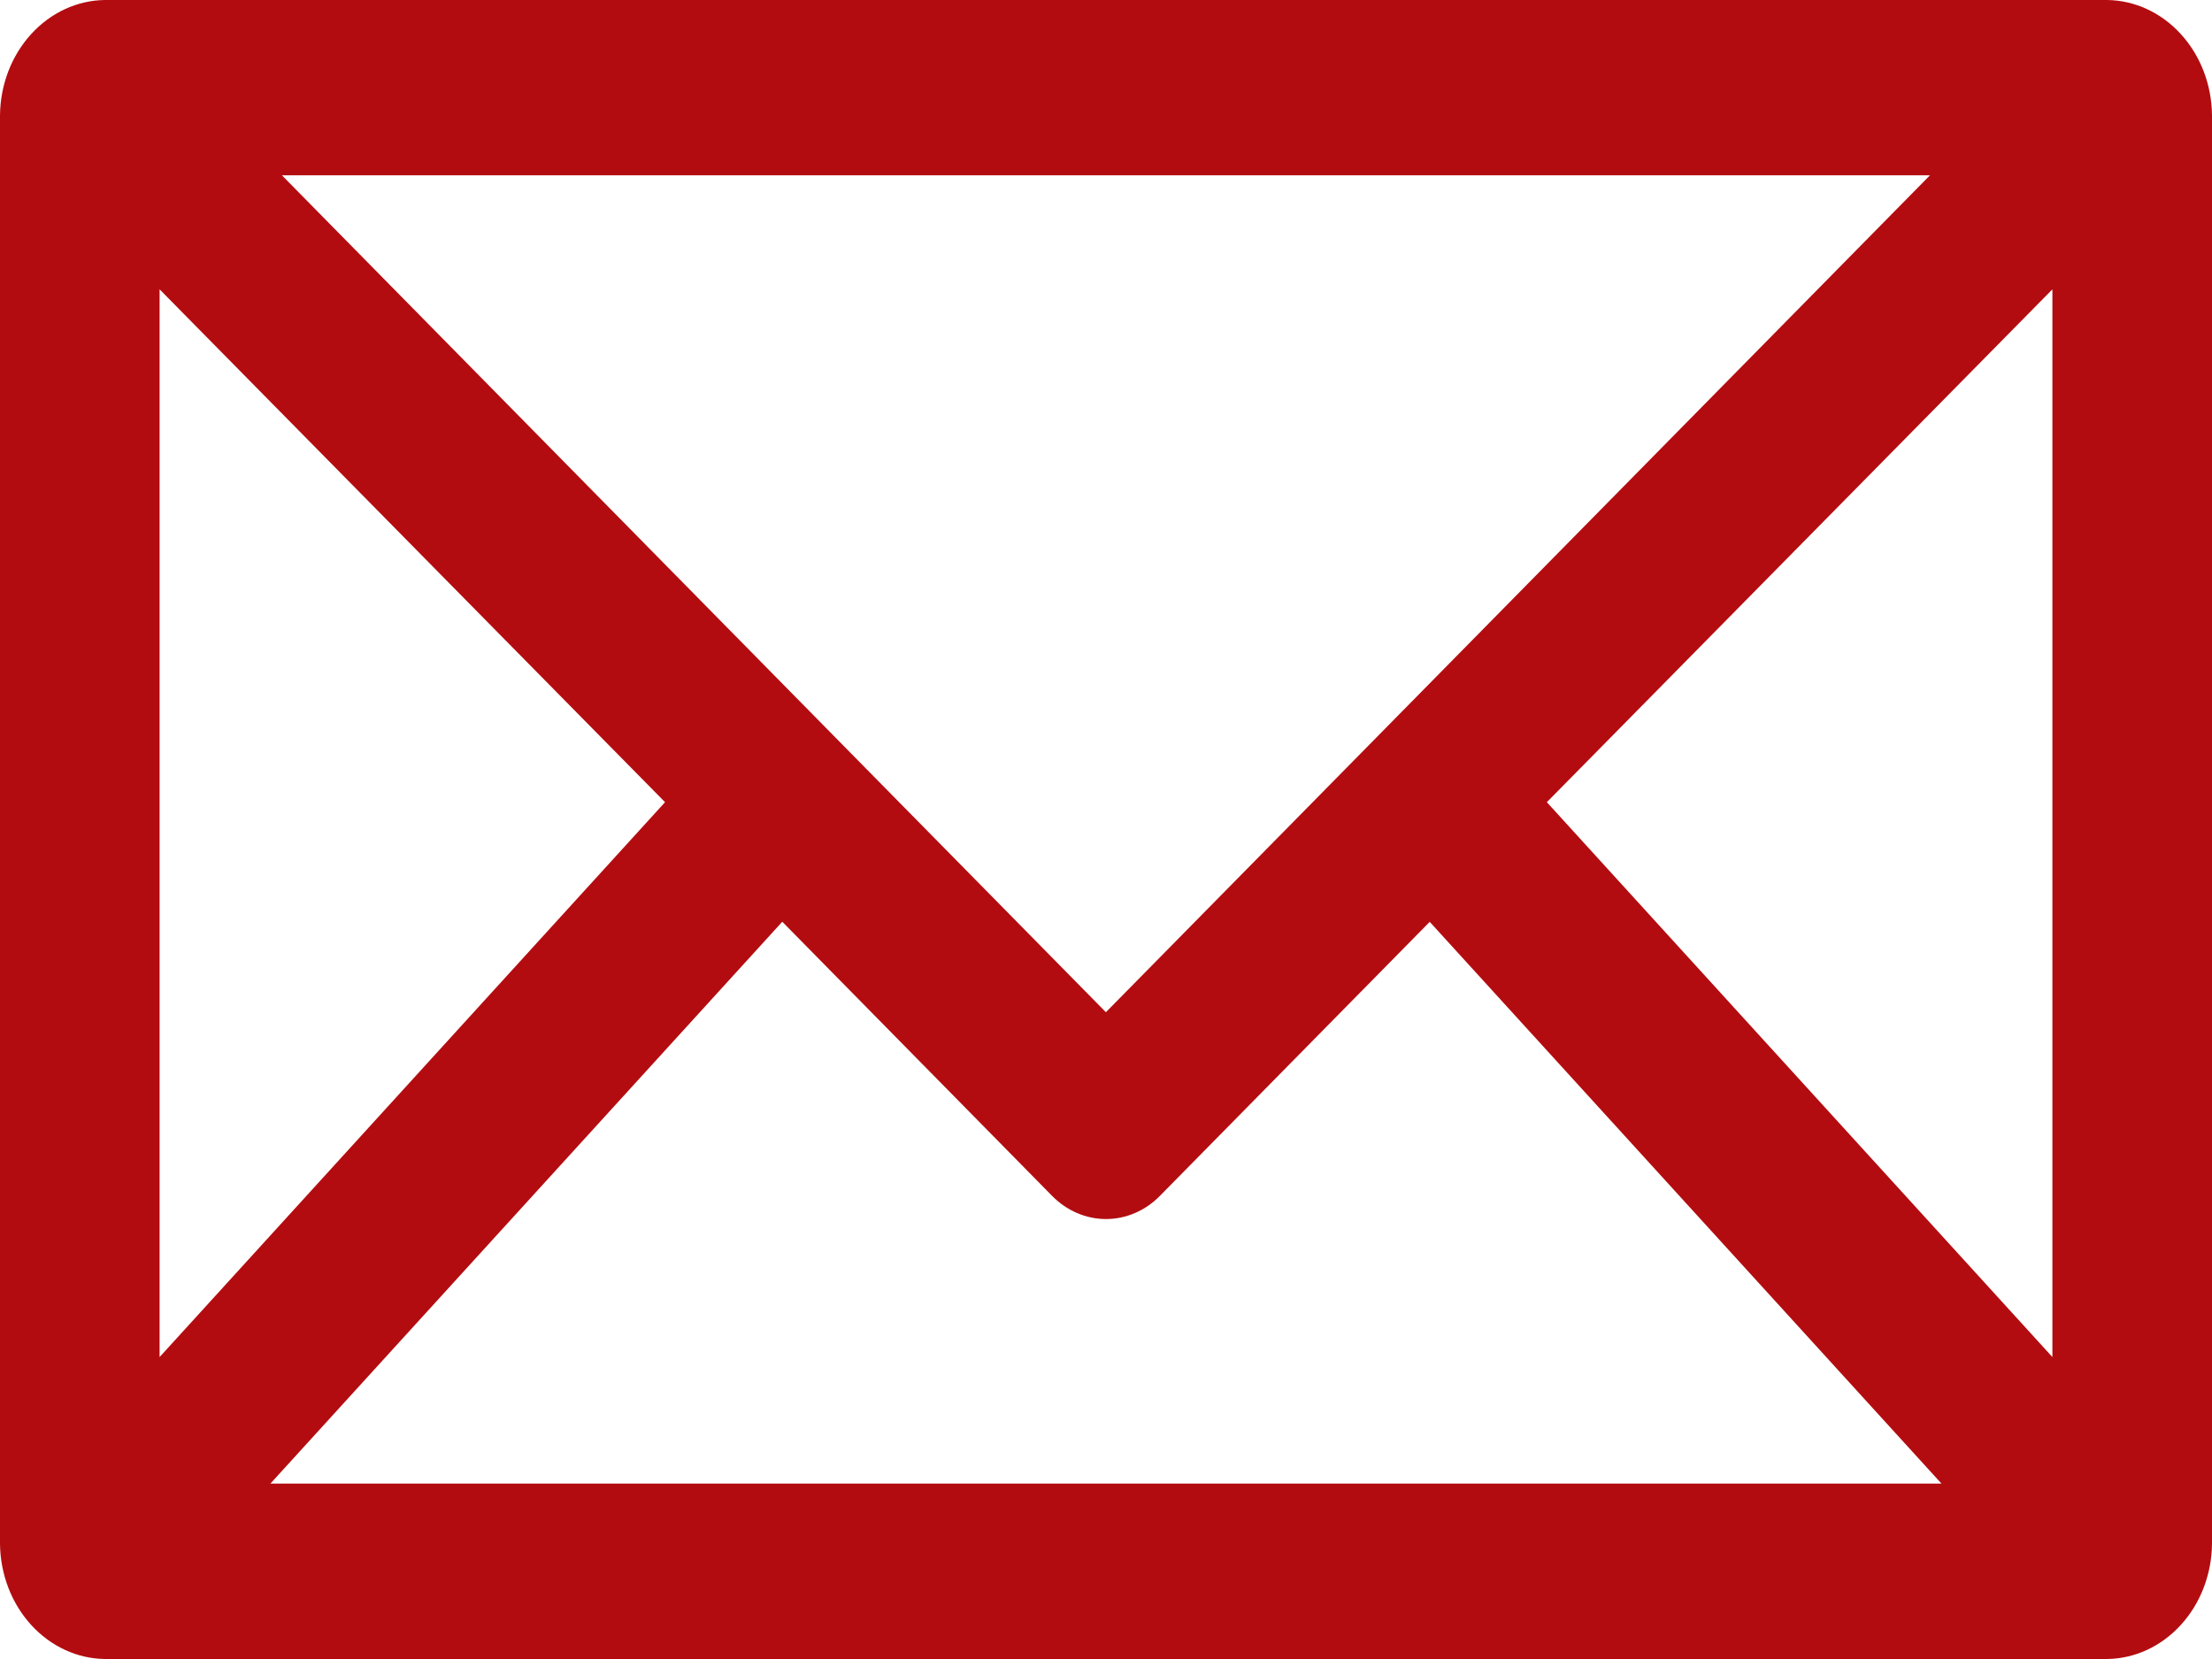 <svg width="20" height="15" viewBox="0 0 20 15" fill="none" xmlns="http://www.w3.org/2000/svg">
<path d="M19.052 0H0.948C0.698 0.003 0.458 0.114 0.281 0.309C0.104 0.503 0.003 0.766 0 1.041V13.959C0.003 14.234 0.104 14.497 0.281 14.691C0.458 14.886 0.698 14.997 0.948 15H19.052C19.302 14.997 19.542 14.886 19.719 14.691C19.896 14.497 19.997 14.234 20 13.959V1.041C19.997 0.766 19.896 0.503 19.719 0.309C19.542 0.114 19.302 0.003 19.052 0ZM1.443 12.27V2.616L6.013 7.253L1.443 12.27ZM7.073 8.334L9.511 10.811C9.644 10.947 9.819 11.022 10 11.022C10.181 11.022 10.356 10.947 10.489 10.811L12.927 8.335L17.554 13.414H2.445L7.073 8.334ZM2.549 1.585H17.45L9.999 9.152L2.549 1.585ZM13.986 7.253L18.557 2.616V12.27L13.986 7.253Z" fill="#B30C10"/>
</svg>
